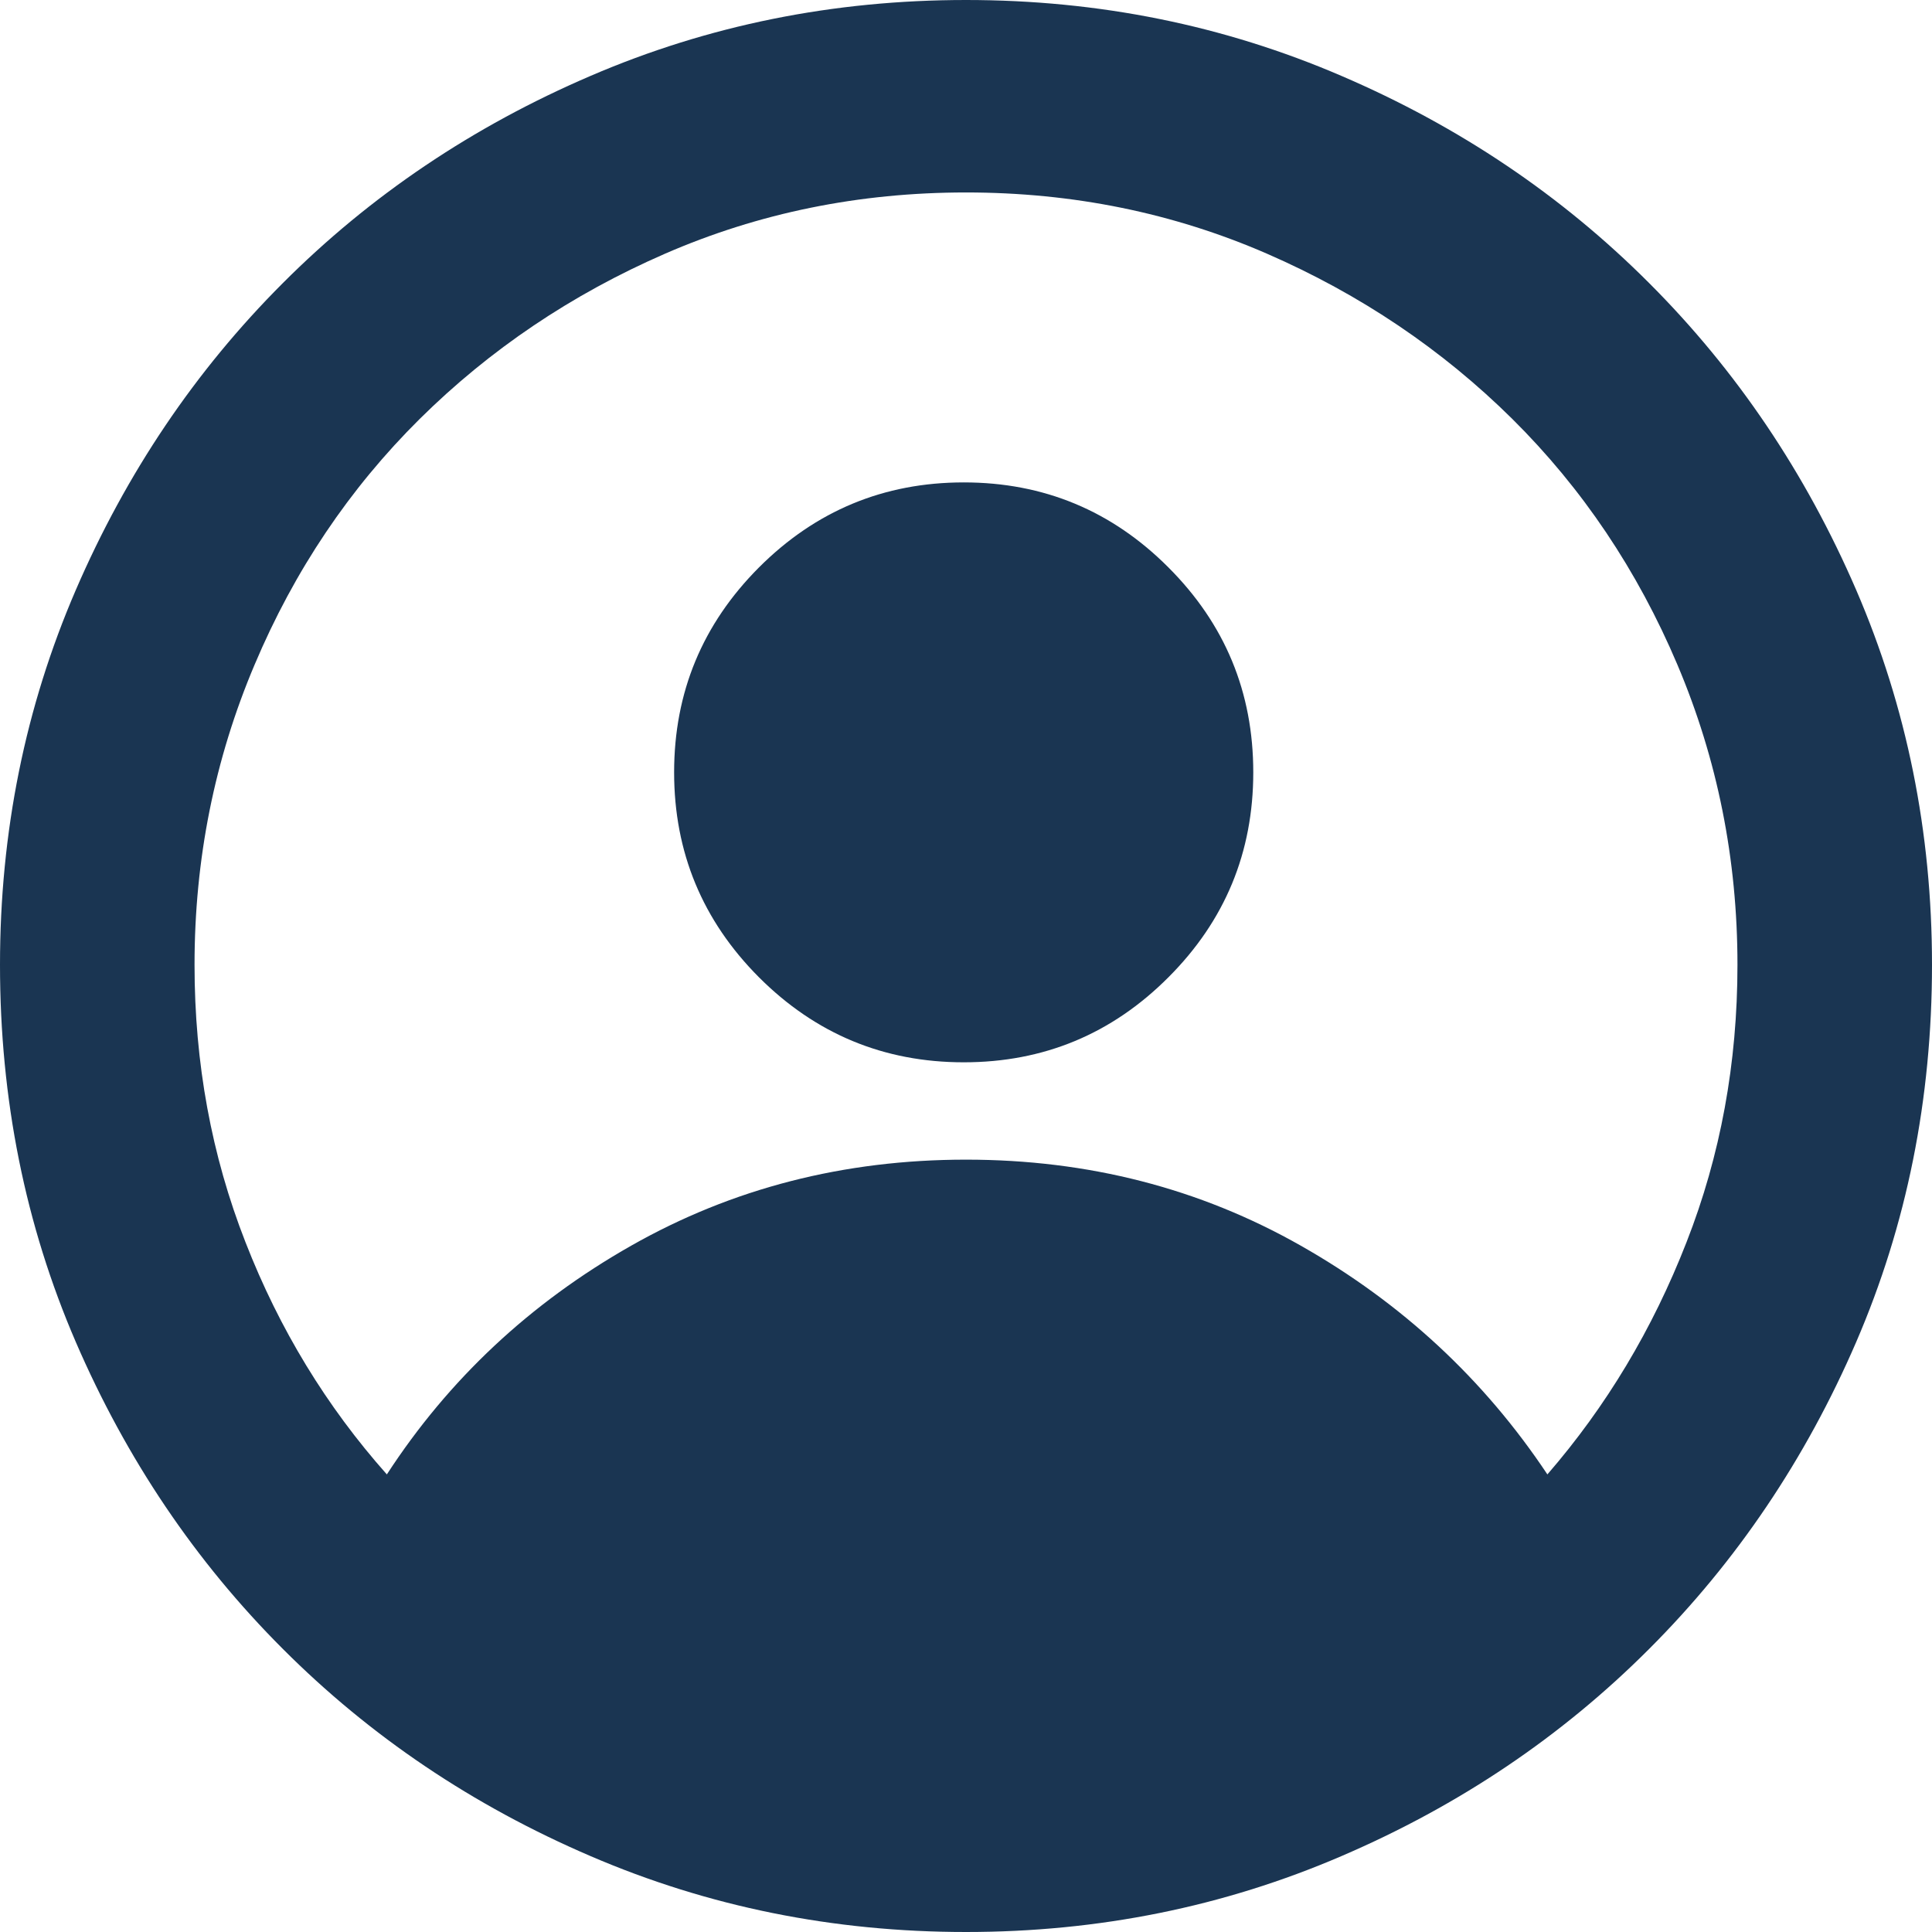 <svg width="13" height="13" viewBox="0 0 13 13" fill="none" xmlns="http://www.w3.org/2000/svg">
<path d="M6.5 0C5.607 0 4.765 0.17 3.973 0.511C3.181 0.851 2.491 1.316 1.903 1.905C1.314 2.494 0.85 3.183 0.51 3.97C0.17 4.758 0 5.598 0 6.492C0 7.397 0.17 8.242 0.51 9.03C0.85 9.817 1.314 10.506 1.903 11.095C2.491 11.684 3.181 12.149 3.973 12.489C4.765 12.83 5.607 13 6.5 13C7.393 13 8.235 12.83 9.027 12.489C9.819 12.149 10.509 11.684 11.097 11.095C11.686 10.506 12.15 9.817 12.49 9.03C12.83 8.242 13 7.397 13 6.492C13 5.598 12.83 4.758 12.49 3.97C12.15 3.183 11.686 2.494 11.097 1.905C10.509 1.316 9.819 0.851 9.027 0.511C8.235 0.17 7.393 0 6.5 0ZM10.412 9.921C9.986 9.281 9.433 8.768 8.753 8.382C8.073 7.996 7.322 7.803 6.5 7.803C5.678 7.803 4.927 7.996 4.247 8.382C3.567 8.768 3.019 9.281 2.603 9.921C2.197 9.464 1.88 8.944 1.652 8.359C1.423 7.775 1.309 7.153 1.309 6.492C1.309 5.781 1.444 5.108 1.713 4.473C1.981 3.838 2.352 3.287 2.824 2.819C3.296 2.352 3.846 1.981 4.475 1.707C5.105 1.433 5.779 1.295 6.5 1.295C7.221 1.295 7.895 1.433 8.525 1.707C9.154 1.981 9.704 2.352 10.176 2.819C10.648 3.287 11.018 3.838 11.287 4.473C11.556 5.108 11.691 5.781 11.691 6.492C11.691 7.153 11.577 7.775 11.348 8.359C11.12 8.944 10.808 9.464 10.412 9.921ZM8.433 5.197C8.433 5.735 8.243 6.195 7.862 6.576C7.482 6.957 7.023 7.148 6.485 7.148C5.947 7.148 5.488 6.957 5.107 6.576C4.727 6.195 4.536 5.735 4.536 5.197C4.536 4.658 4.727 4.199 5.107 3.818C5.488 3.437 5.947 3.246 6.485 3.246C7.023 3.246 7.482 3.437 7.862 3.818C8.243 4.199 8.433 4.658 8.433 5.197Z" fill="#1A3552"/>
</svg>

